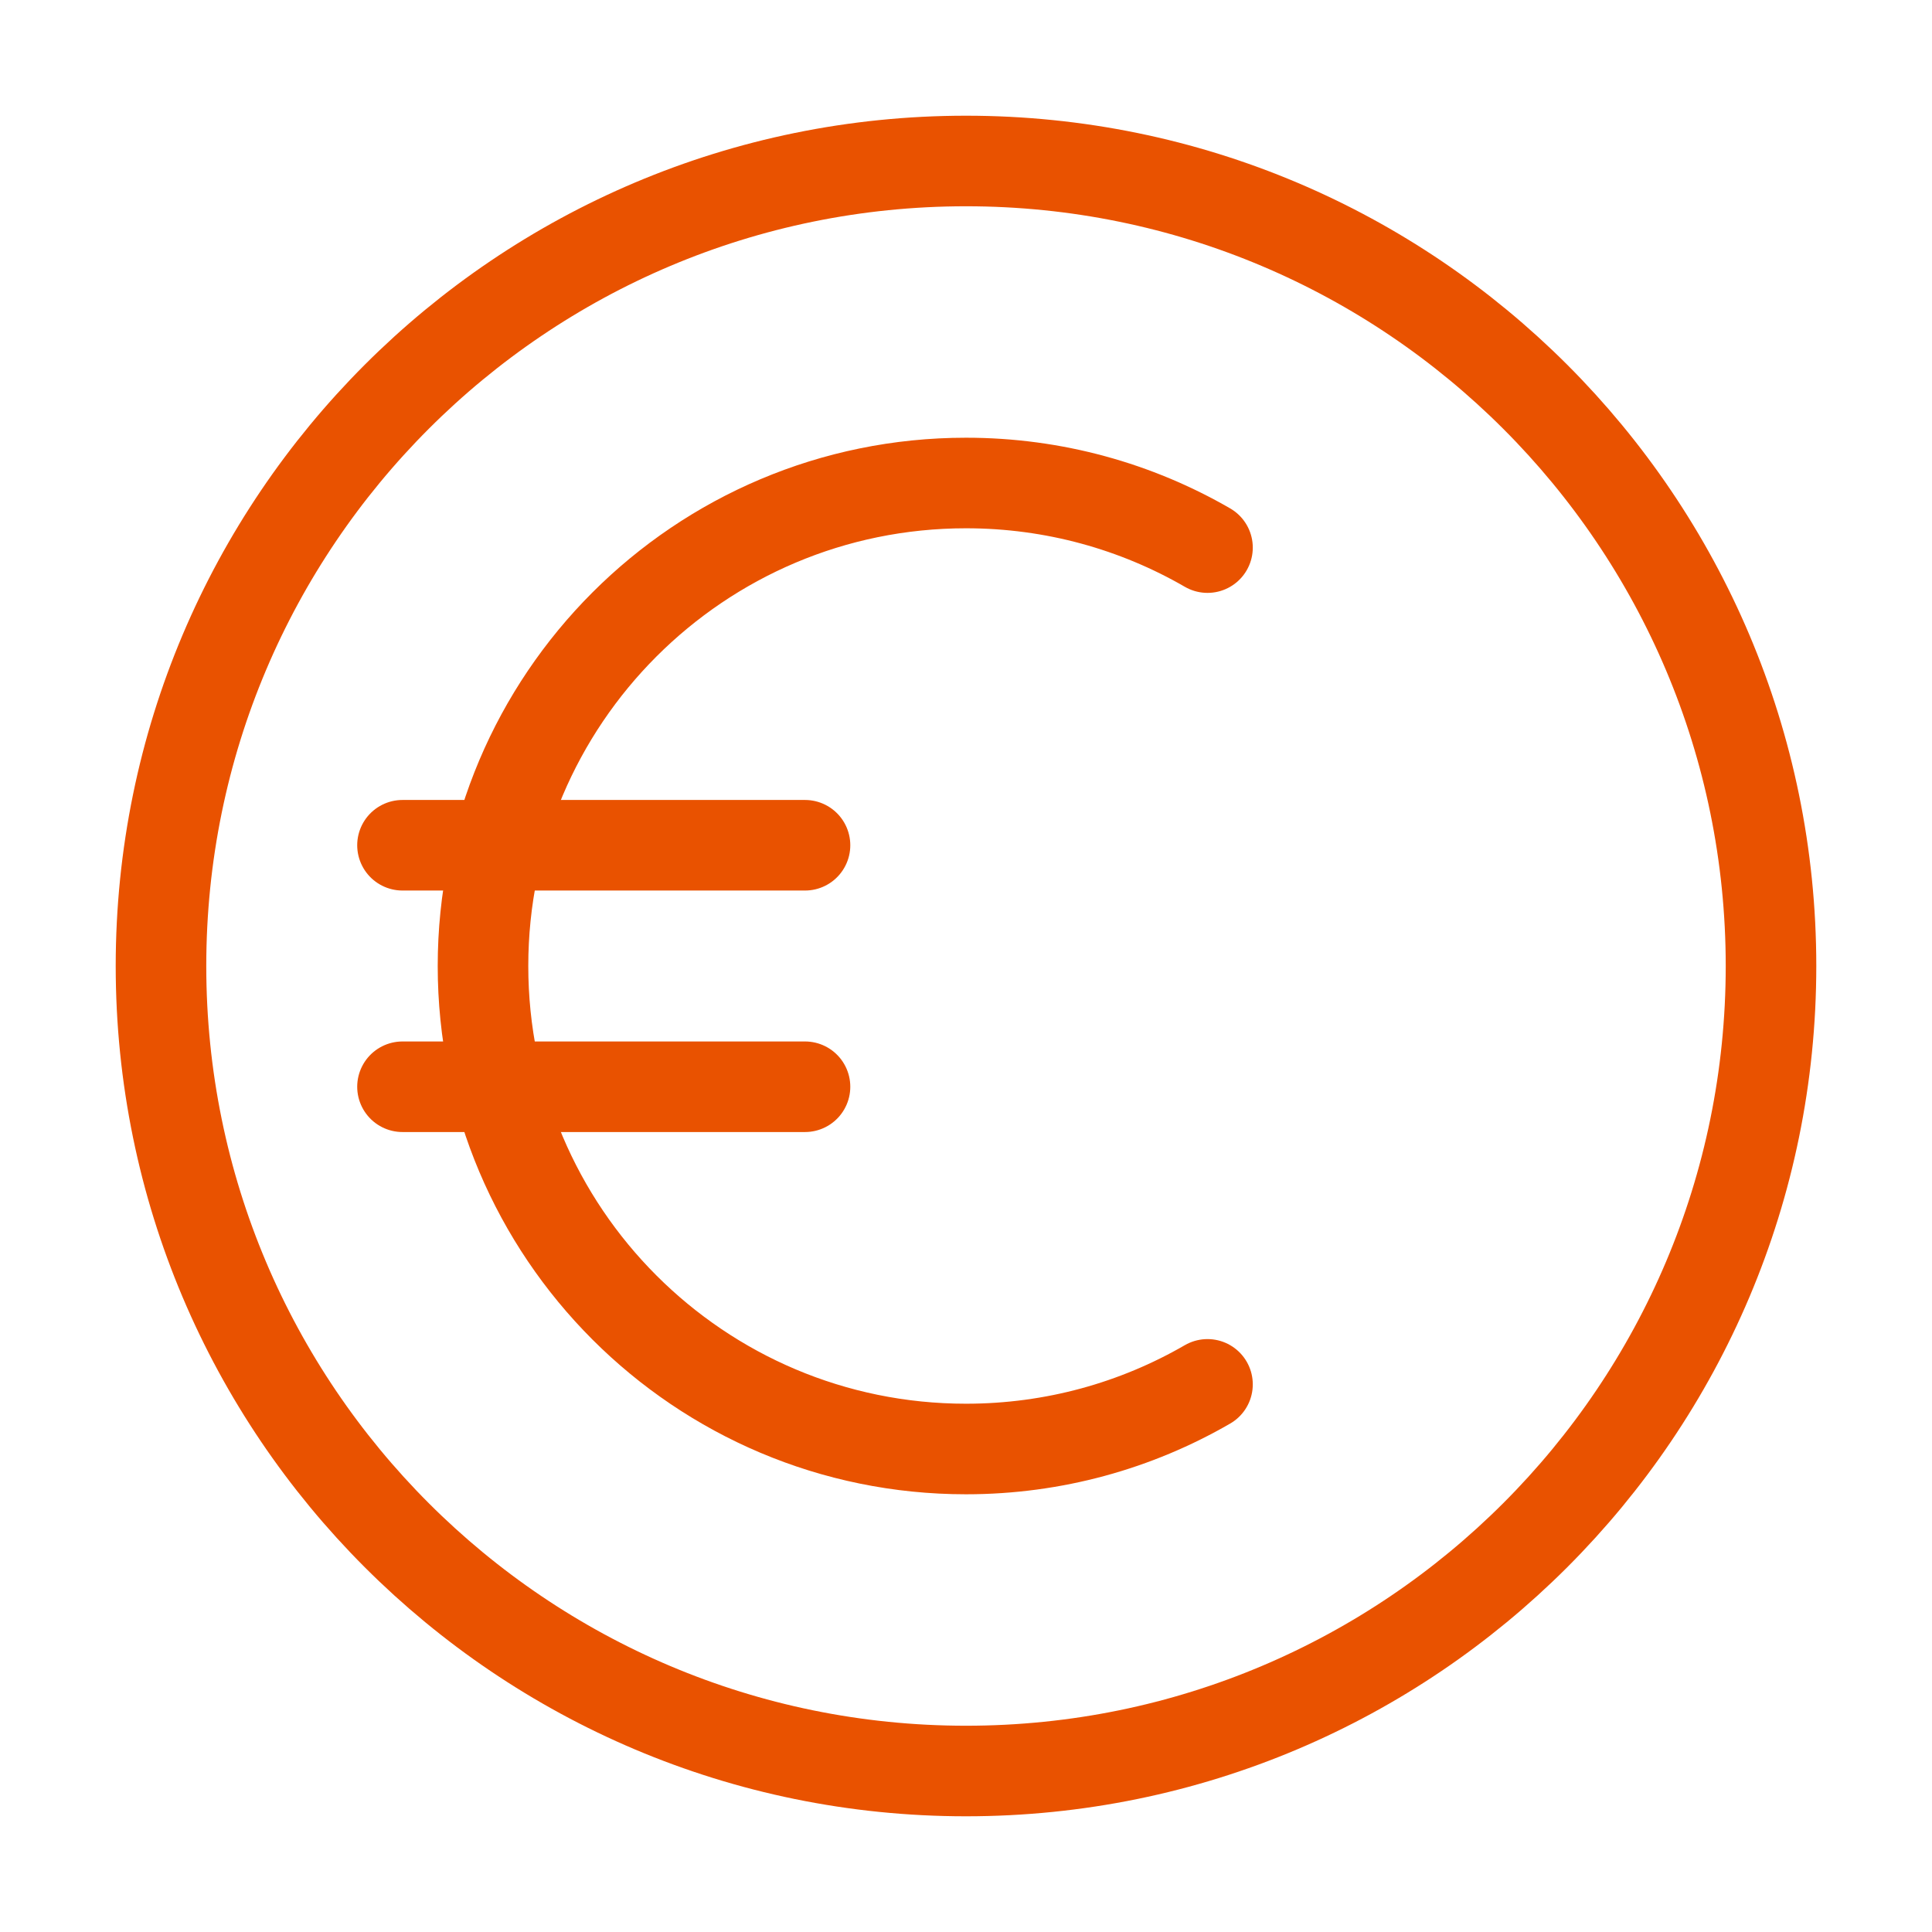 <svg width="64" height="64" viewBox="0 0 64 64" fill="none" xmlns="http://www.w3.org/2000/svg">
<path d="M32 58.667C46.728 58.667 58.667 46.728 58.667 32C58.667 17.272 46.728 5.333 32 5.333C17.272 5.333 5.333 17.272 5.333 32C5.333 46.728 17.272 58.667 32 58.667Z" stroke="#E95200" stroke-width="3"/>
<path d="M40 18.14C37.647 16.779 34.914 16 32 16C23.163 16 16 23.163 16 32C16 40.837 23.163 48 32 48C34.914 48 37.647 47.221 40 45.859" stroke="#E95200" stroke-width="3" stroke-linecap="round"/>
<path d="M13.333 28H26.667" stroke="#E95200" stroke-width="3" stroke-linecap="round"/>
<path d="M13.333 36H26.667" stroke="#E95200" stroke-width="3" stroke-linecap="round"/>
</svg>

